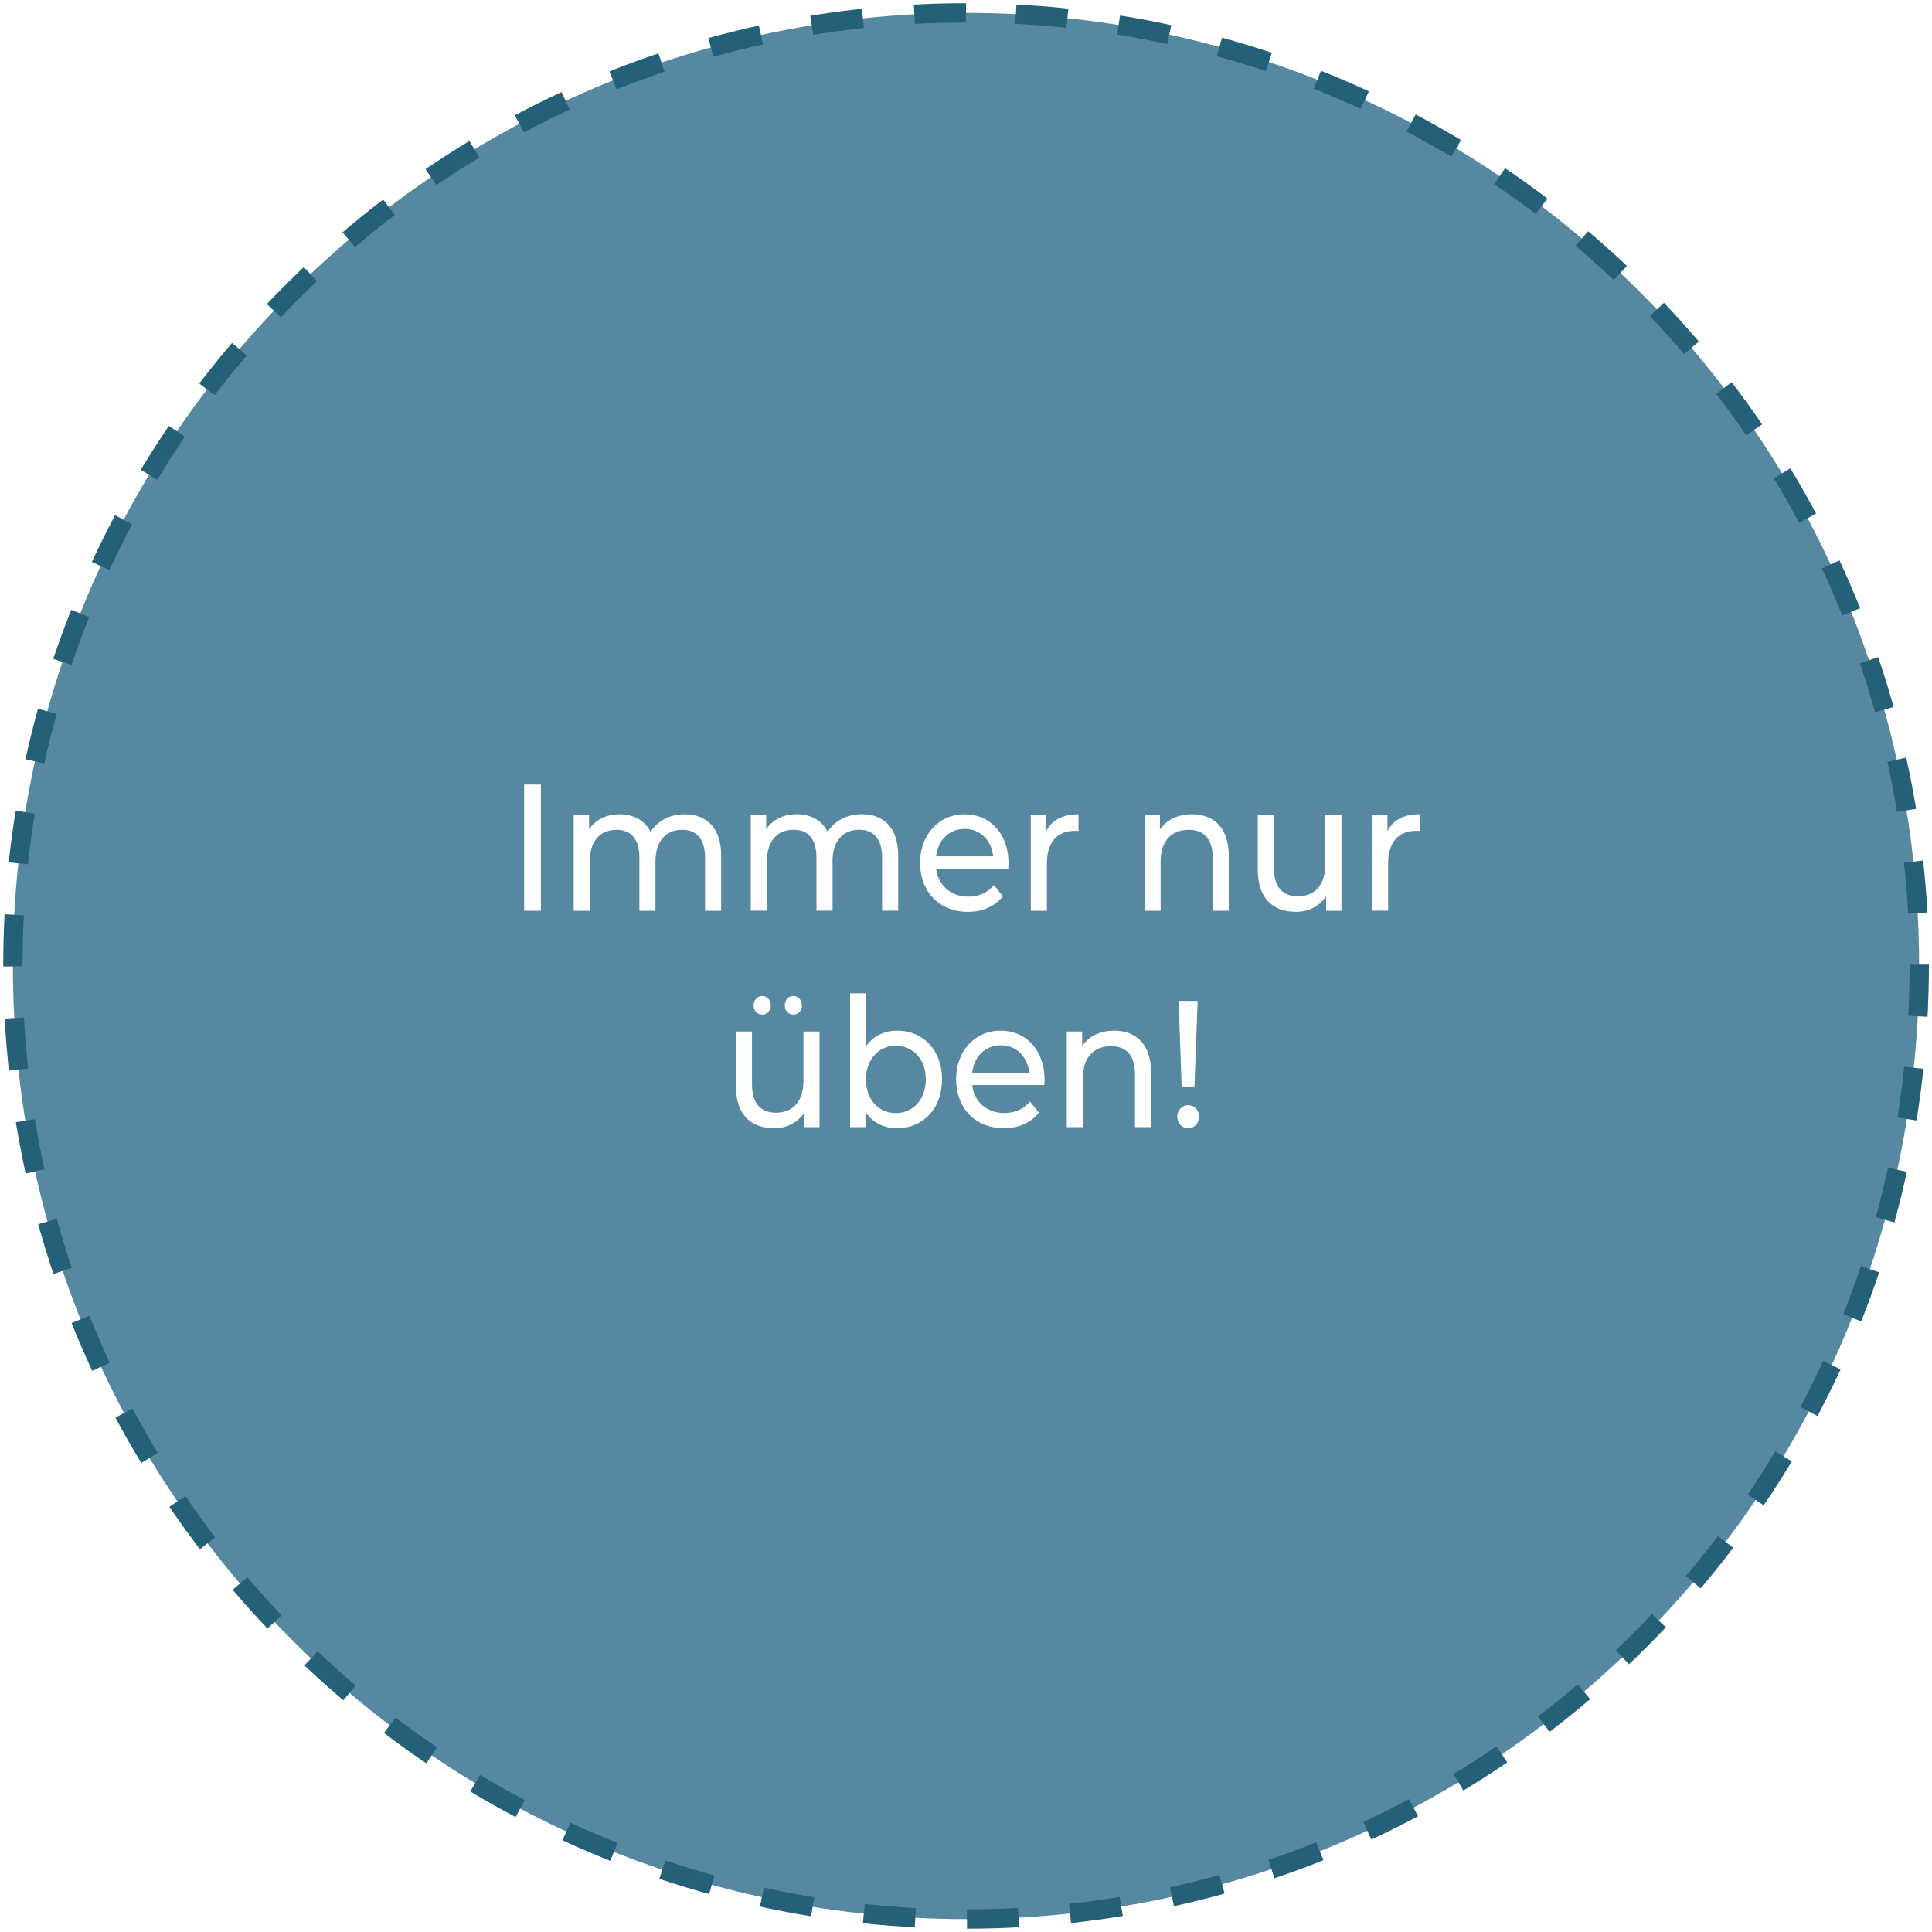 <svg xmlns="http://www.w3.org/2000/svg" id="Ebene_1" viewBox="0 0 300 300"><defs><style>.cls-1{fill:none;stroke:#246178;stroke-dasharray:8.02 8.02;stroke-miterlimit:10;stroke-width:3px;}.cls-2{fill:#5689a1;}</style></defs><g id="Negativ"><g id="N-Bubble_8"><path class="cls-2" d="M139.1,162.39c-2.63,0-4.63,2.04-4.63,5.21s2,5.24,4.63,5.24,4.66-2.07,4.66-5.24-2-5.21-4.66-5.21ZM149.79,128.71c-2.39,0-4.16,1.74-4.42,4.26h8.85c-.26-2.49-2-4.26-4.42-4.26ZM155.39,162.31c-2.39,0-4.16,1.74-4.42,4.26h8.85c-.26-2.49-2-4.26-4.42-4.26ZM150,2C68.26,2,2,68.26,2,150s66.26,148,148,148,148-66.26,148-148S231.74,2,150,2ZM149.79,126.44c3.98,0,6.82,3.08,6.82,7.64,0,.22-.03.56-.05.81h-11.19c.31,2.6,2.26,4.34,5,4.34,1.61,0,2.97-.59,3.98-1.79l1.38,1.74c-1.25,1.57-3.15,2.41-5.44,2.41-4.45,0-7.42-3.16-7.42-7.59s2.94-7.56,6.92-7.56ZM83.99,141.42h-2.6v-19.6h2.6v19.6ZM111.98,141.42h-2.5v-8.23c0-2.91-1.3-4.34-3.56-4.34-2.5,0-4.14,1.71-4.14,4.93v7.64h-2.5v-8.23c0-2.91-1.3-4.34-3.56-4.34-2.5,0-4.14,1.71-4.14,4.93v7.64h-2.5v-14.84h2.39v2.21c.99-1.51,2.68-2.35,4.76-2.35s3.88.9,4.79,2.74c1.04-1.68,2.96-2.74,5.31-2.74,3.36,0,5.65,2.07,5.65,6.44v8.54ZM127.25,175.02h-2.37v-2.24c-1.02,1.54-2.73,2.41-4.68,2.41-3.56,0-5.93-2.1-5.93-6.47v-8.54h2.5v8.23c0,2.91,1.35,4.37,3.72,4.37,2.6,0,4.27-1.74,4.27-4.93v-7.67h2.5v14.84ZM117.02,156.12c0-.84.6-1.46,1.33-1.46s1.33.62,1.33,1.46-.6,1.43-1.33,1.43-1.33-.59-1.33-1.43ZM121.86,156.12c0-.84.6-1.46,1.33-1.46s1.33.62,1.33,1.46-.6,1.43-1.33,1.43-1.33-.59-1.33-1.43ZM129.28,133.77v7.64h-2.5v-8.23c0-2.91-1.3-4.34-3.56-4.34-2.5,0-4.14,1.71-4.14,4.93v7.64h-2.5v-14.84h2.39v2.21c.99-1.51,2.68-2.35,4.76-2.35s3.88.9,4.79,2.74c1.04-1.68,2.97-2.74,5.31-2.74,3.36,0,5.64,2.07,5.64,6.44v8.54h-2.5v-8.23c0-2.91-1.3-4.34-3.56-4.34-2.5,0-4.14,1.71-4.14,4.93ZM139.31,175.19c-2.03,0-3.8-.84-4.92-2.52v2.35h-2.39v-20.78h2.5v8.18c1.14-1.6,2.86-2.38,4.81-2.38,4.03,0,6.97,3.02,6.97,7.56s-2.94,7.59-6.97,7.59ZM162.15,168.49h-11.19c.31,2.6,2.26,4.34,5,4.34,1.61,0,2.97-.59,3.98-1.79l1.38,1.74c-1.25,1.57-3.15,2.41-5.44,2.41-4.45,0-7.42-3.16-7.42-7.59s2.94-7.56,6.92-7.56,6.82,3.08,6.82,7.64c0,.22-.03.56-.05.81ZM162.56,134.03v7.39h-2.5v-14.84h2.39v2.49c.88-1.74,2.6-2.63,5.02-2.63v2.6c-.21-.03-.39-.03-.57-.03-2.68,0-4.34,1.76-4.34,5.01ZM178.74,175.02h-2.5v-8.23c0-2.91-1.35-4.34-3.72-4.34-2.65,0-4.37,1.71-4.37,4.93v7.64h-2.5v-14.84h2.39v2.24c1.02-1.51,2.79-2.38,4.97-2.38,3.36,0,5.72,2.07,5.72,6.44v8.54ZM184.52,175.19c-.99,0-1.72-.81-1.72-1.79s.73-1.79,1.72-1.79,1.66.78,1.66,1.79-.7,1.79-1.66,1.79ZM183.03,155.42h2.94l-.5,13.41h-1.98l-.47-13.41ZM190.81,141.42h-2.5v-8.23c0-2.91-1.35-4.34-3.72-4.34-2.65,0-4.37,1.71-4.37,4.93v7.64h-2.5v-14.84h2.39v2.24c1.02-1.51,2.79-2.38,4.97-2.38,3.36,0,5.72,2.07,5.72,6.44v8.54ZM208.29,141.42h-2.37v-2.24c-1.02,1.54-2.73,2.41-4.68,2.41-3.56,0-5.93-2.1-5.93-6.47v-8.54h2.5v8.23c0,2.91,1.35,4.37,3.72,4.37,2.6,0,4.27-1.74,4.27-4.93v-7.67h2.5v14.84ZM220.46,129.04c-.21-.03-.39-.03-.57-.03-2.68,0-4.34,1.76-4.34,5.01v7.39h-2.5v-14.84h2.39v2.49c.88-1.74,2.6-2.63,5.02-2.63v2.6Z"></path><path class="cls-1" d="M150,2C68.26,2,2,68.26,2,150c0,1.28.02,2.55.05,3.82.1,3.81.34,7.58.72,11.31.25,2.49.57,4.96.94,7.41s.81,4.88,1.3,7.29,1.04,4.8,1.65,7.16c.61,2.36,1.27,4.71,1.99,7.02.36,1.16.73,2.31,1.12,3.46.78,2.29,1.61,4.56,2.49,6.8,1.33,3.36,2.77,6.66,4.33,9.9,1.04,2.16,2.13,4.28,3.27,6.38.57,1.05,1.15,2.09,1.75,3.12,4.16,7.23,8.91,14.08,14.19,20.47,1.51,1.83,3.06,3.62,4.65,5.37,1.59,1.75,3.23,3.47,4.9,5.14.84.84,1.68,1.66,2.54,2.48,2.57,2.45,5.23,4.81,7.97,7.07,5.48,4.52,11.3,8.66,17.4,12.37,2.03,1.24,4.1,2.42,6.2,3.56,4.19,2.28,8.51,4.36,12.94,6.23,2.21.94,4.45,1.82,6.72,2.65s4.56,1.61,6.88,2.33,4.66,1.39,7.02,1.99c11.82,3.04,24.22,4.66,36.99,4.66s25.17-1.62,36.99-4.66c2.36-.61,4.71-1.27,7.02-1.99s4.61-1.5,6.88-2.33,4.51-1.71,6.72-2.65c4.43-1.87,8.74-3.95,12.94-6.23,2.1-1.14,4.16-2.33,6.2-3.56,6.1-3.71,11.92-7.85,17.4-12.37,2.74-2.26,5.4-4.62,7.97-7.07.86-.82,1.7-1.64,2.54-2.48,1.67-1.67,3.31-3.39,4.9-5.14,1.59-1.75,3.14-3.54,4.65-5.37,5.28-6.4,10.03-13.24,14.19-20.47.59-1.03,1.18-2.07,1.75-3.12,1.14-2.1,2.23-4.22,3.27-6.38,1.56-3.24,3-6.54,4.33-9.9.88-2.24,1.71-4.51,2.49-6.8.39-1.15.76-2.3,1.12-3.46.72-2.32,1.39-4.66,1.99-7.02.61-2.36,1.16-4.75,1.65-7.16s.93-4.84,1.3-7.29.69-4.92.94-7.41c.38-3.73.62-7.5.72-11.31.03-1.27.05-2.54.05-3.82C298,68.26,231.74,2,150,2Z"></path></g></g></svg>